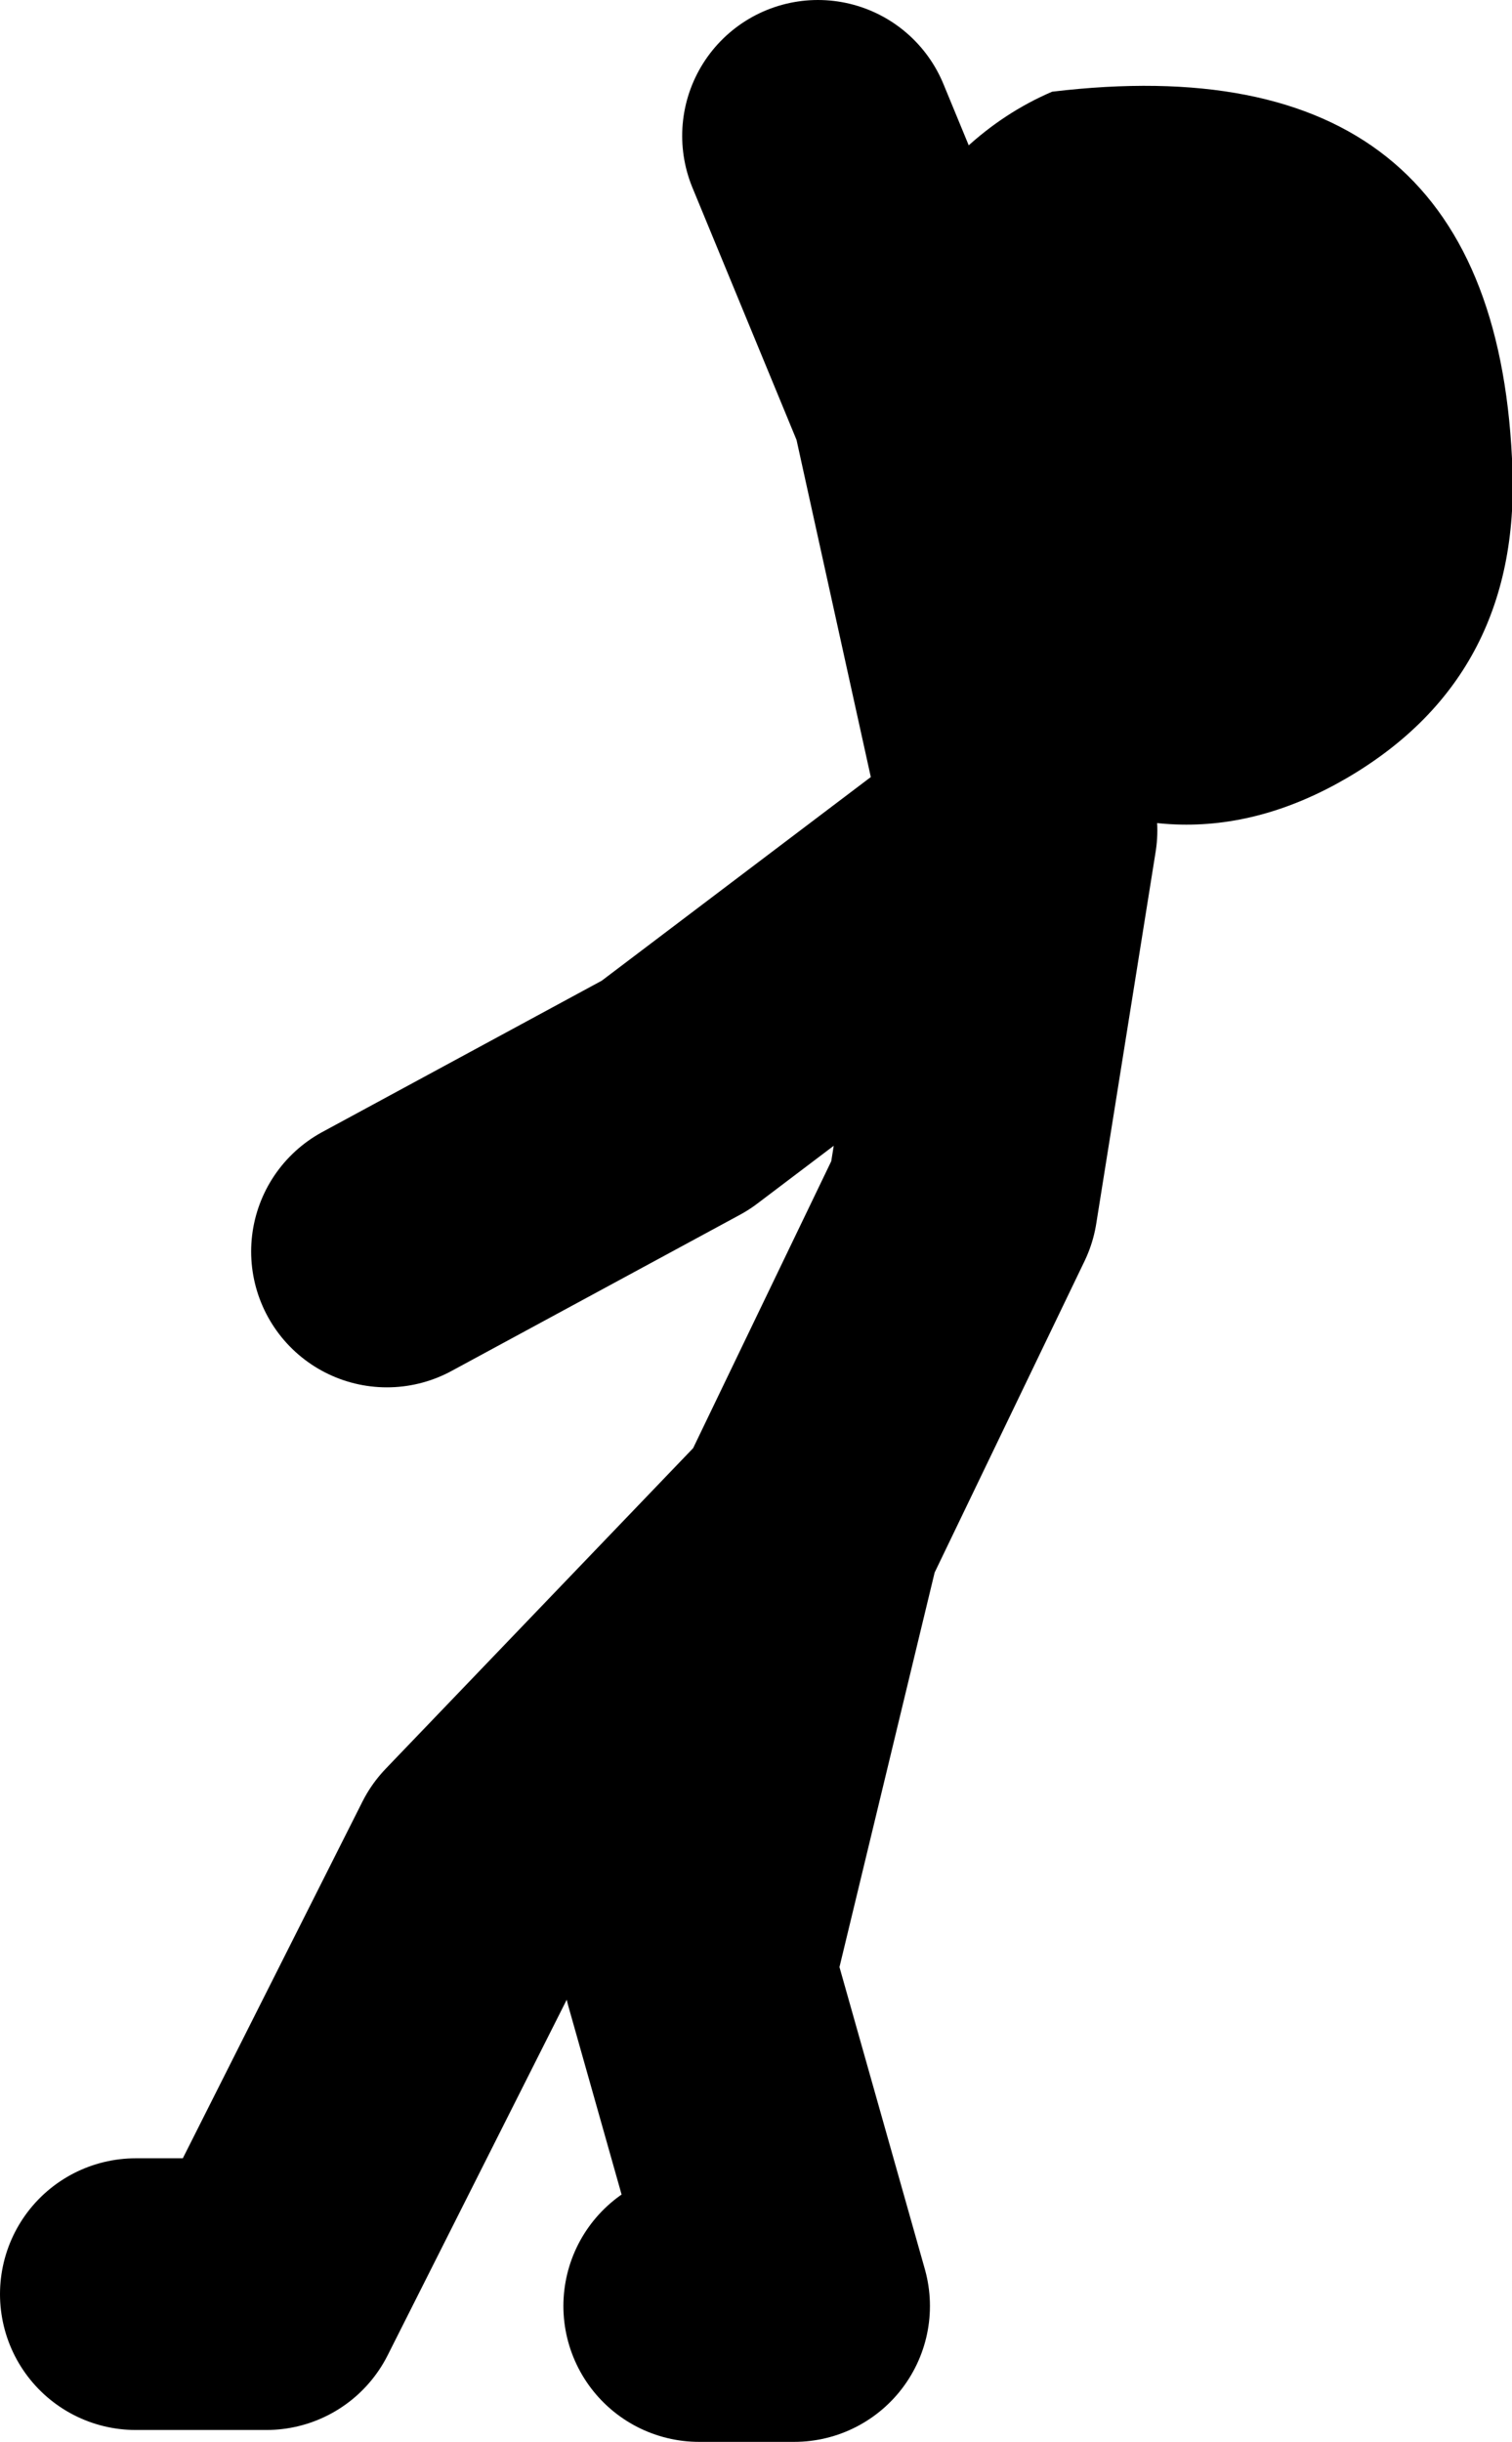 <?xml version="1.0" encoding="UTF-8" standalone="no"?>
<svg xmlns:xlink="http://www.w3.org/1999/xlink" height="71.9px" width="44.55px" xmlns="http://www.w3.org/2000/svg">
  <g transform="matrix(1.0, 0.0, 0.0, 1.0, -9.25, -19.2)">
    <path d="M13.25 86.75 L17.1 86.75 23.5 74.05 33.0 64.15 37.6 54.6 39.35 43.65 36.55 30.95 33.35 23.2 M29.85 87.1 L32.65 87.1 29.85 77.2 33.0 64.15 M39.0 44.0 L29.15 51.45 20.65 56.05" fill="none" stroke="#000000" stroke-linecap="round" stroke-linejoin="round" stroke-width="8.0"/>
    <path d="M48.95 42.1 Q43.9 45.05 38.8 41.7 29.85 35.8 35.6 26.2 37.45 23.1 40.25 21.9 53.2 20.35 53.8 32.7 54.15 39.05 48.95 42.1" fill="#000000" fill-rule="evenodd" stroke="none"/>
  </g>
</svg>
